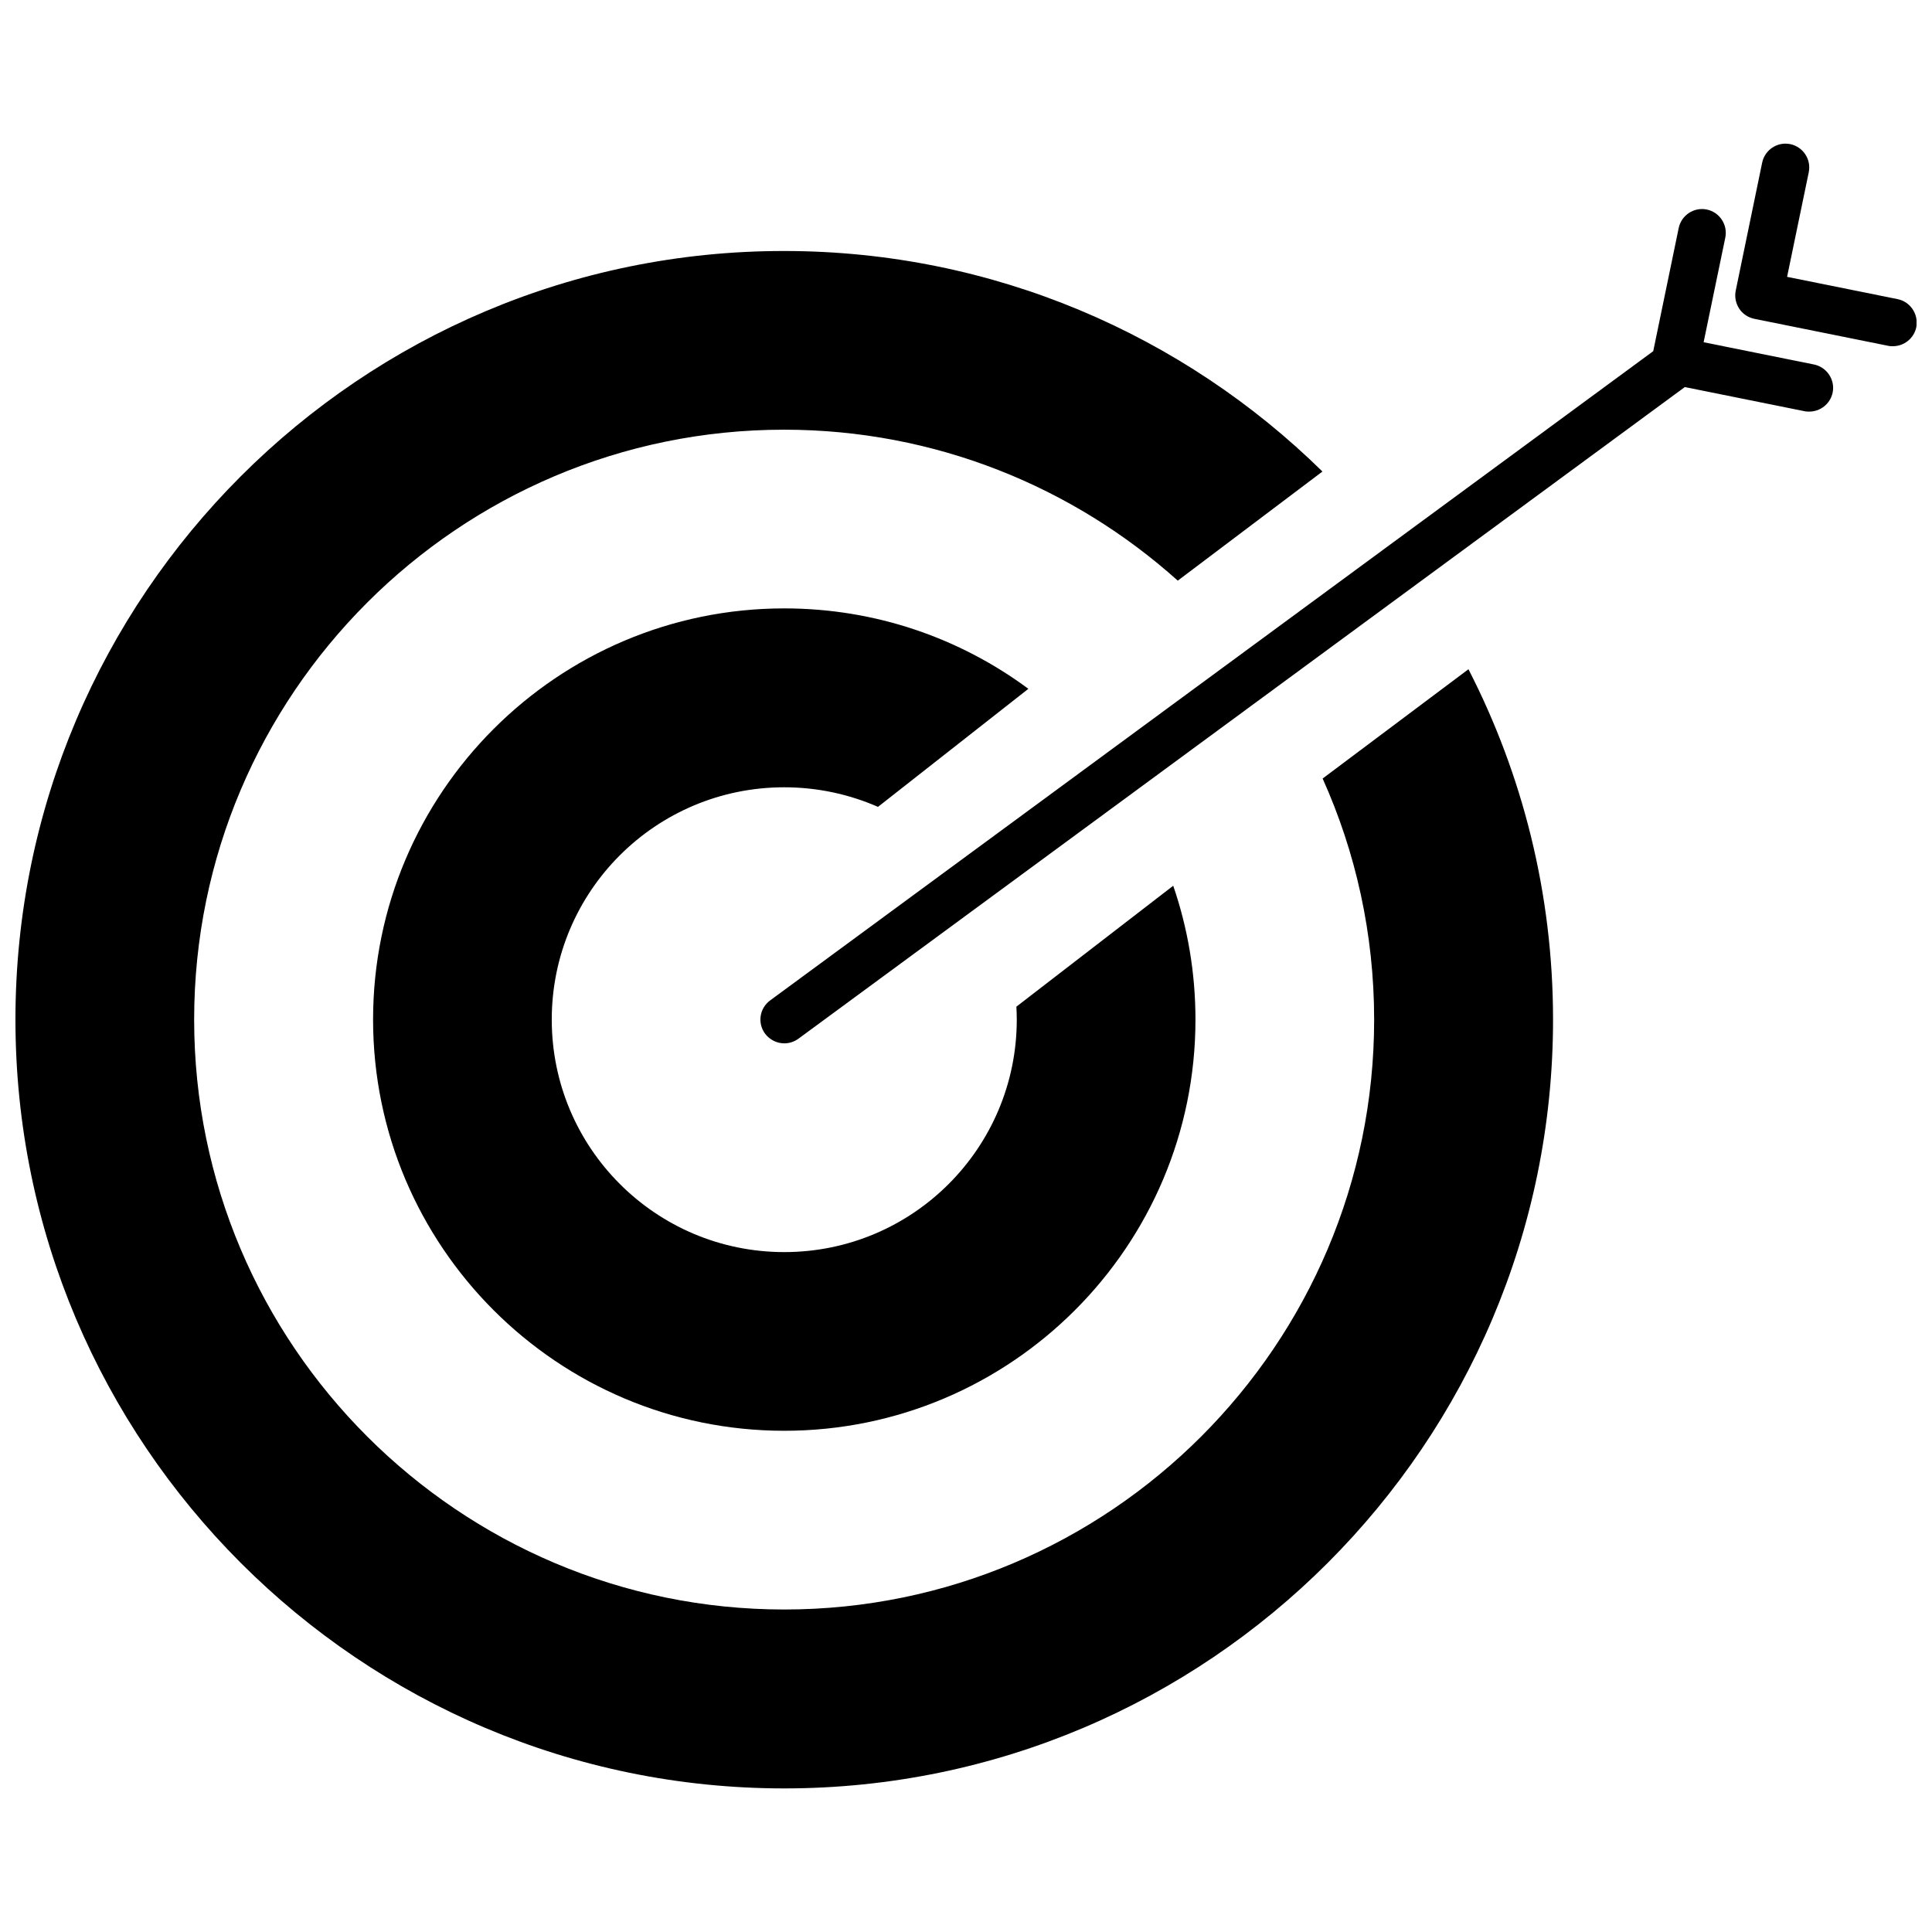 <?xml version="1.0" encoding="UTF-8"?>
<!-- Uploaded to: SVG Repo, www.svgrepo.com, Generator: SVG Repo Mixer Tools -->
<svg width="800px" height="800px" version="1.1" viewBox="144 144 512 512" xmlns="http://www.w3.org/2000/svg">
 <defs>
  <clipPath id="b">
   <path d="m148.09 210h407.91v408h-407.91z"/>
  </clipPath>
  <clipPath id="a">
   <path d="m603 182h48.902v54h-48.902z"/>
  </clipPath>
 </defs>
 <g clip-path="url(#b)">
  <path d="m494.51 350.32c8.766 19.496 13.652 41.16 13.652 63.883 0 86.203-70.129 156.33-156.33 156.33-86.199 0-156.38-70.133-156.38-156.33 0-86.203 70.129-156.33 156.33-156.33 40.055 0 76.629 15.164 104.34 40.004l38.34-28.918c-36.777-36.125-87.211-58.441-142.68-58.441-112.3-0.055-203.69 91.336-203.69 203.69 0 112.35 91.391 203.74 203.74 203.74 112.35 0 203.74-91.391 203.74-203.74 0-33.453-8.113-64.992-22.418-92.852z"/>
 </g>
 <path d="m351.84 352.64c8.816 0 17.23 1.863 24.836 5.188l39.852-31.285c-18.086-13.402-40.457-21.312-64.688-21.312-60.105 0-108.97 48.871-108.97 108.97 0 60.105 48.871 108.97 108.97 108.97 60.105 0 108.97-48.871 108.97-108.97 0-12.395-2.066-24.336-5.894-35.469l-41.562 32.043c0.051 1.109 0.102 2.266 0.102 3.426 0 34.008-27.559 61.617-61.617 61.617-34.008 0-61.617-27.559-61.617-61.617 0-34.055 27.609-61.562 61.617-61.562z"/>
 <path d="m624.7 240.59-29.223-5.894 5.742-27.711c0.707-3.426-1.512-6.75-4.887-7.457-3.426-0.707-6.75 1.512-7.457 4.887l-6.75 32.648-234.02 172.05c-2.82 2.066-3.426 5.996-1.359 8.816 1.258 1.664 3.176 2.57 5.09 2.57 1.309 0 2.621-0.402 3.727-1.211l234.93-172.71 31.738 6.398c0.402 0.102 0.855 0.102 1.258 0.102 2.922 0 5.594-2.066 6.195-5.09 0.66-3.371-1.555-6.699-4.981-7.402z"/>
 <g clip-path="url(#a)">
  <path d="m646.82 223.26-29.223-5.894 5.742-27.711c0.707-3.426-1.512-6.75-4.887-7.457-3.426-0.707-6.75 1.512-7.457 4.887l-7.004 33.906c-0.352 1.664 0 3.375 0.906 4.785s2.367 2.367 4.031 2.719l35.469 7.152c0.402 0.102 0.855 0.102 1.258 0.102 2.922 0 5.594-2.066 6.195-5.09 0.609-3.418-1.605-6.742-5.031-7.398z"/>
 </g>
</svg>
